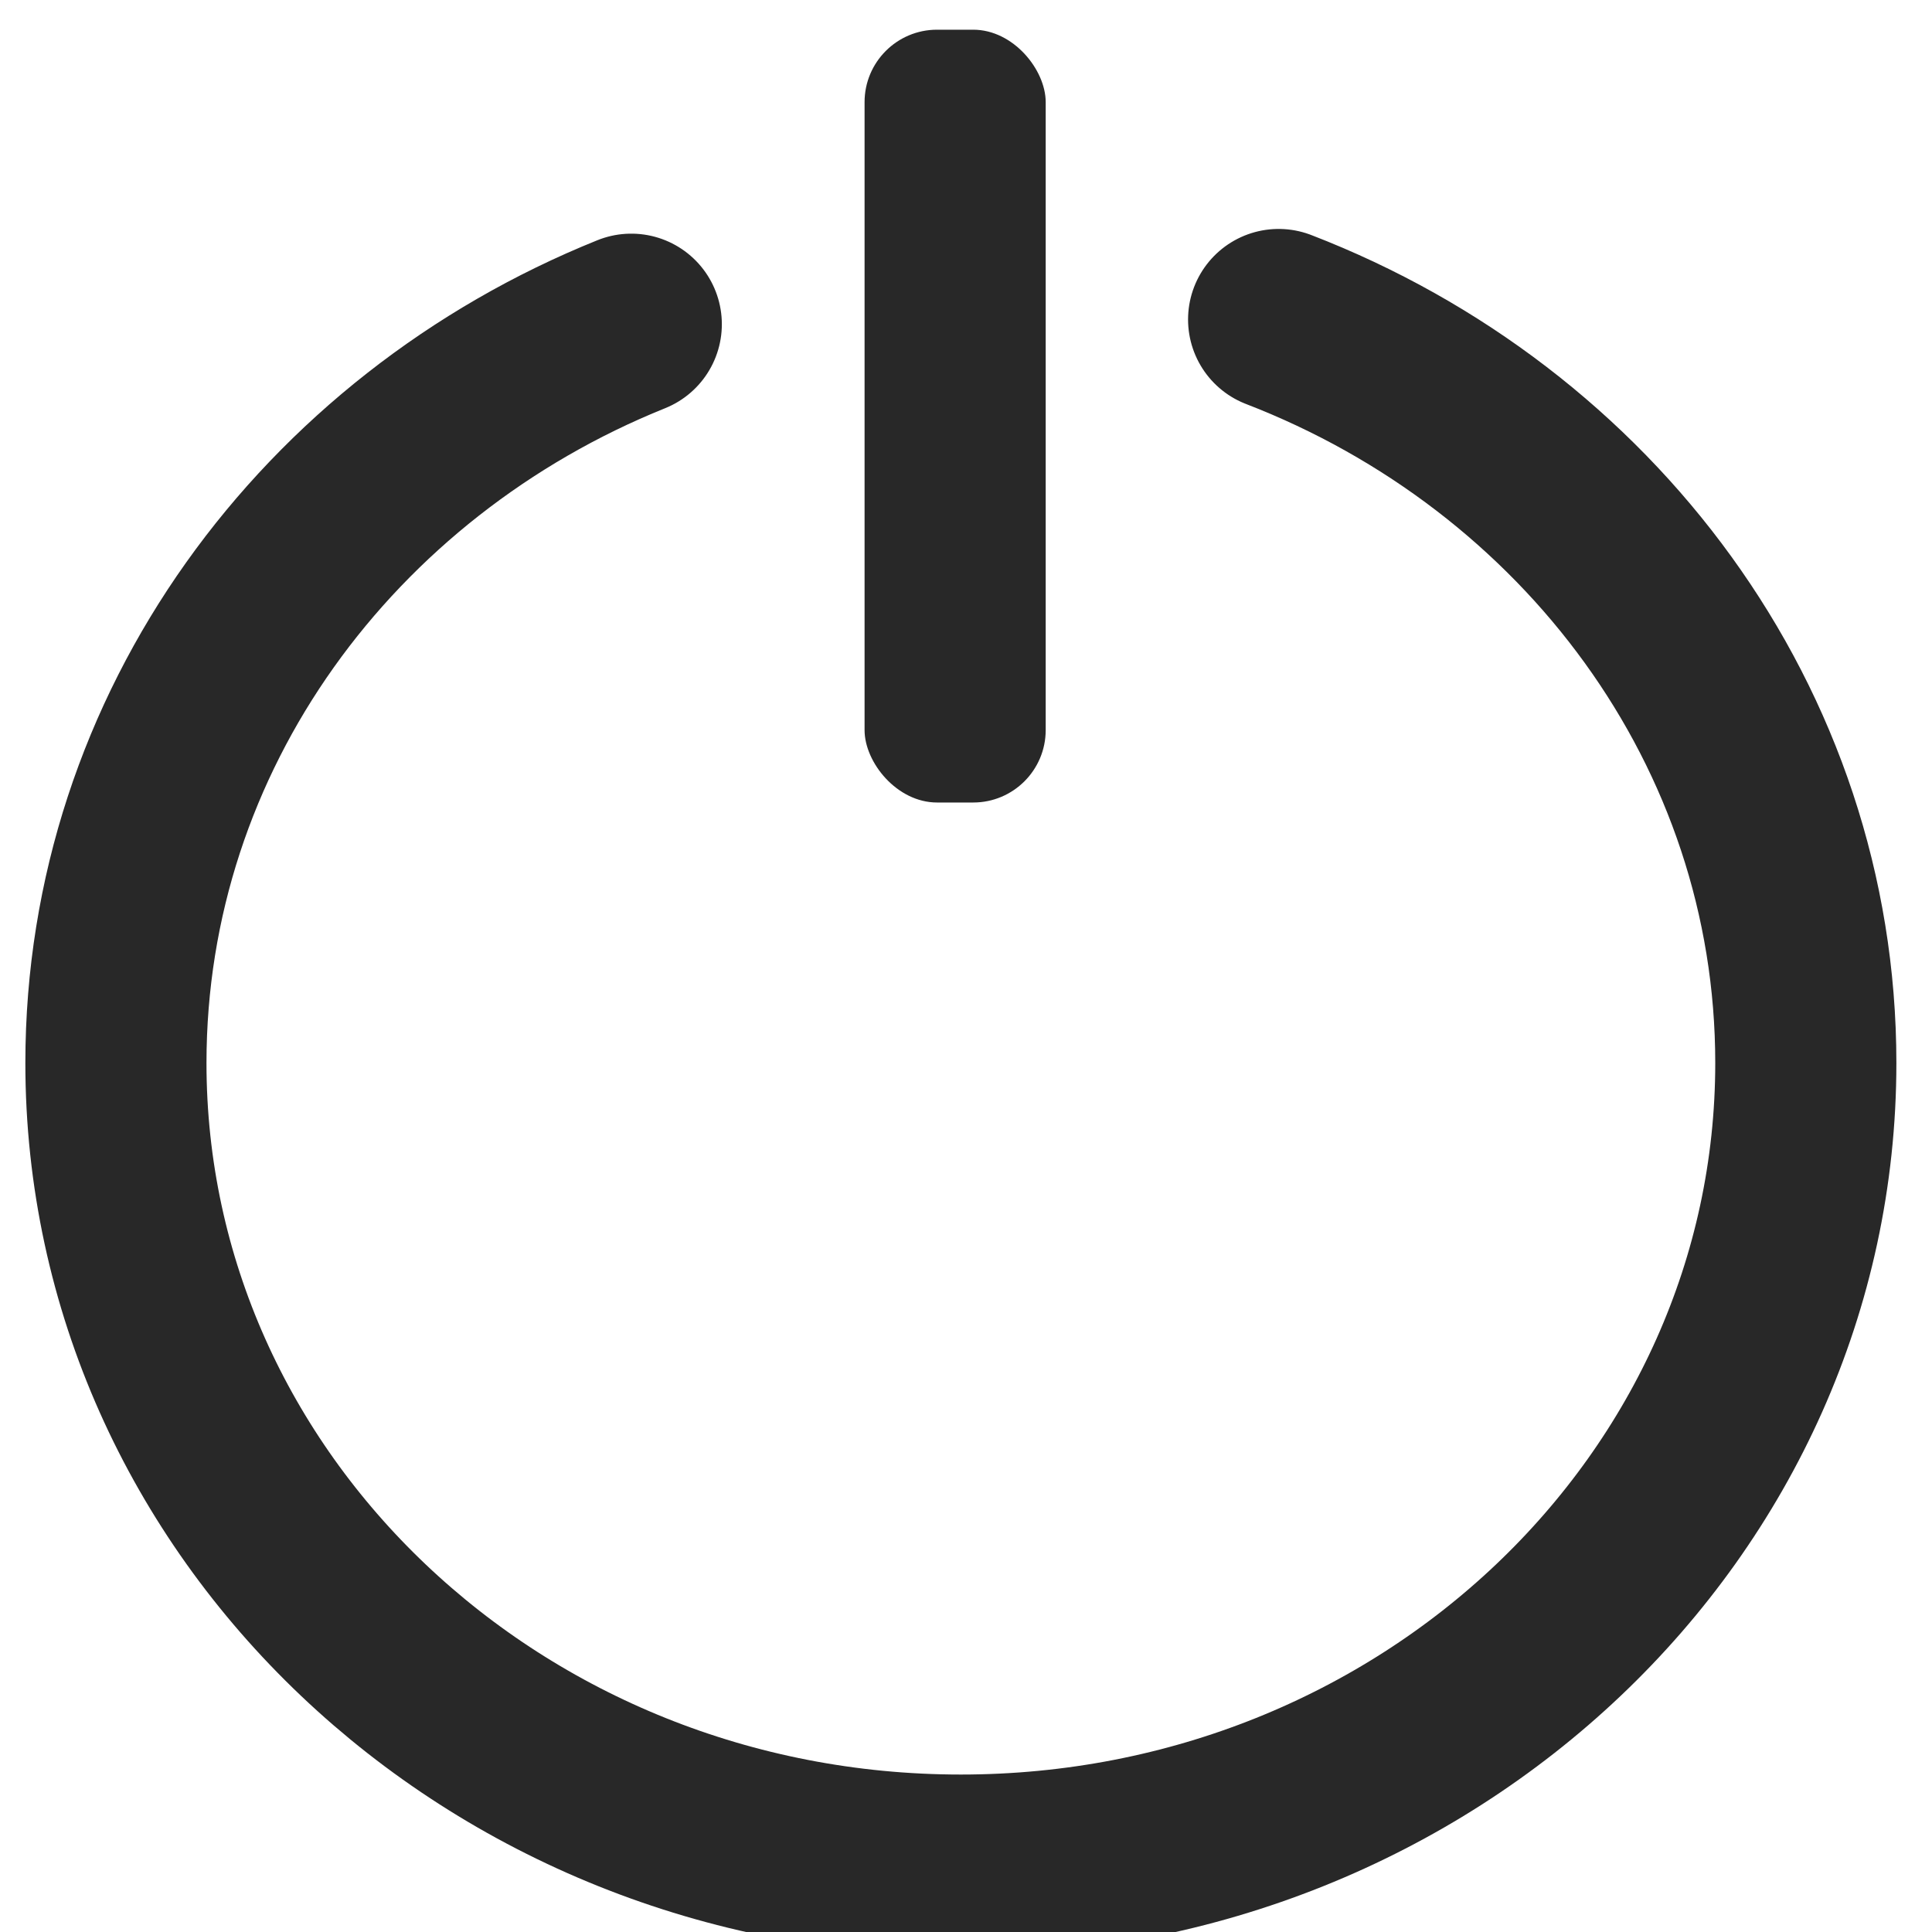 <?xml version="1.0" encoding="UTF-8"?>
<svg width="16px" height="16px" viewBox="0 0 16 16" version="1.1" xmlns="http://www.w3.org/2000/svg" xmlns:xlink="http://www.w3.org/1999/xlink">
    <!-- Generator: Sketch 51 (57462) - http://www.bohemiancoding.com/sketch -->
    <title>导航_退出登录</title>
    <desc>Created with Sketch.</desc>
    <defs></defs>
    <g id="导航_退出登录" stroke="none" stroke-width="1" fill="none" fill-rule="evenodd">
        <g id="Group-11-Copy">
            <rect id="Rectangle-20" fill-rule="nonzero" x="0" y="0" width="16" height="16"></rect>
            <g id="Group-9" transform="translate(0.8, 0)">
                <path d="M4.428,2.685 C1.92,3.695 0.16,6.054 0.16,8.803 C0.16,12.472 3.293,15.446 7.157,15.446 C11.022,15.446 14.155,12.472 14.155,8.803 C14.155,6.018 12.349,3.634 9.789,2.646" id="Oval-2-Copy-14" stroke="#282828" stroke-width="1.5" stroke-linecap="round"></path>
                <rect id="Rectangle-13-Copy-13" fill="#282828" fill-rule="nonzero" x="6.36" y="0.246" width="1.5" height="6.4" rx="0.6"></rect>
            </g>
        </g>
    </g>
</svg>